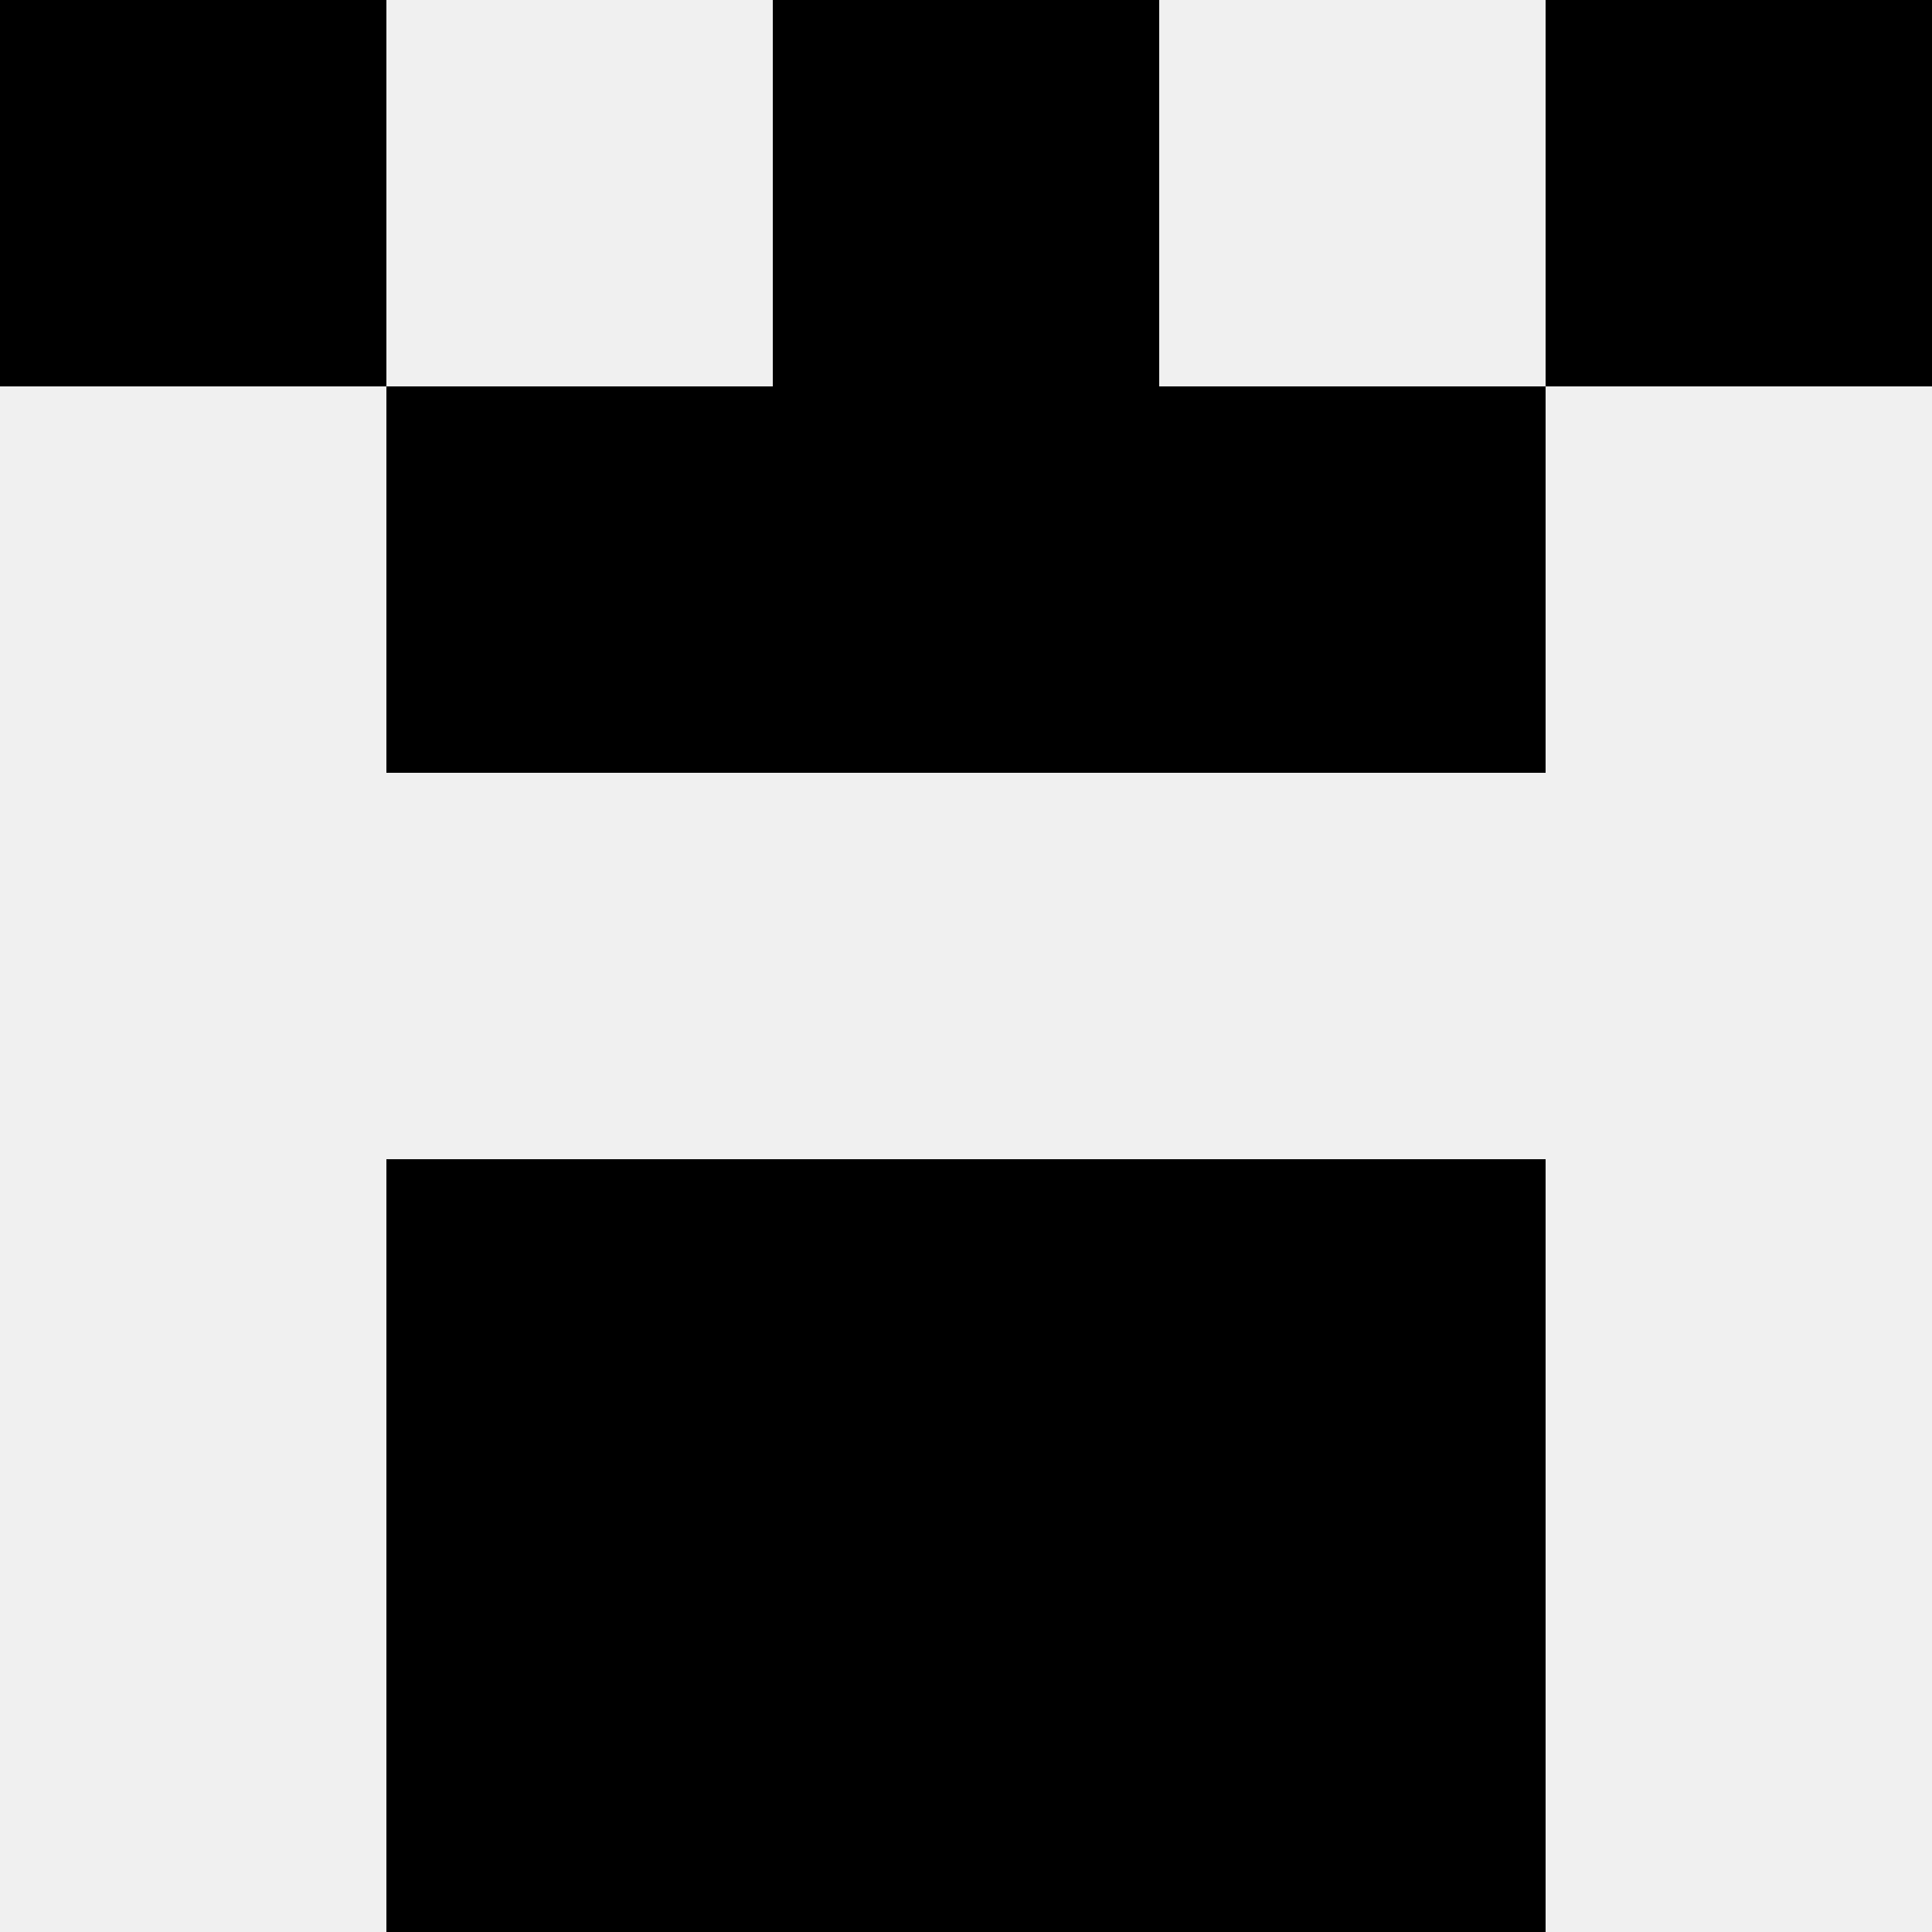 <svg width='80' height='80' xmlns='http://www.w3.org/2000/svg'><rect width='100%' height='100%' fill='#f0f0f0'/><rect x='0' y='0' width='16' height='16' fill='hsl(38, 70%, 50%)' /><rect x='64' y='0' width='16' height='16' fill='hsl(38, 70%, 50%)' /><rect x='32' y='0' width='16' height='16' fill='hsl(38, 70%, 50%)' /><rect x='32' y='0' width='16' height='16' fill='hsl(38, 70%, 50%)' /><rect x='16' y='16' width='16' height='16' fill='hsl(38, 70%, 50%)' /><rect x='48' y='16' width='16' height='16' fill='hsl(38, 70%, 50%)' /><rect x='32' y='16' width='16' height='16' fill='hsl(38, 70%, 50%)' /><rect x='32' y='16' width='16' height='16' fill='hsl(38, 70%, 50%)' /><rect x='16' y='48' width='16' height='16' fill='hsl(38, 70%, 50%)' /><rect x='48' y='48' width='16' height='16' fill='hsl(38, 70%, 50%)' /><rect x='32' y='48' width='16' height='16' fill='hsl(38, 70%, 50%)' /><rect x='32' y='48' width='16' height='16' fill='hsl(38, 70%, 50%)' /><rect x='16' y='64' width='16' height='16' fill='hsl(38, 70%, 50%)' /><rect x='48' y='64' width='16' height='16' fill='hsl(38, 70%, 50%)' /><rect x='32' y='64' width='16' height='16' fill='hsl(38, 70%, 50%)' /><rect x='32' y='64' width='16' height='16' fill='hsl(38, 70%, 50%)' /></svg>